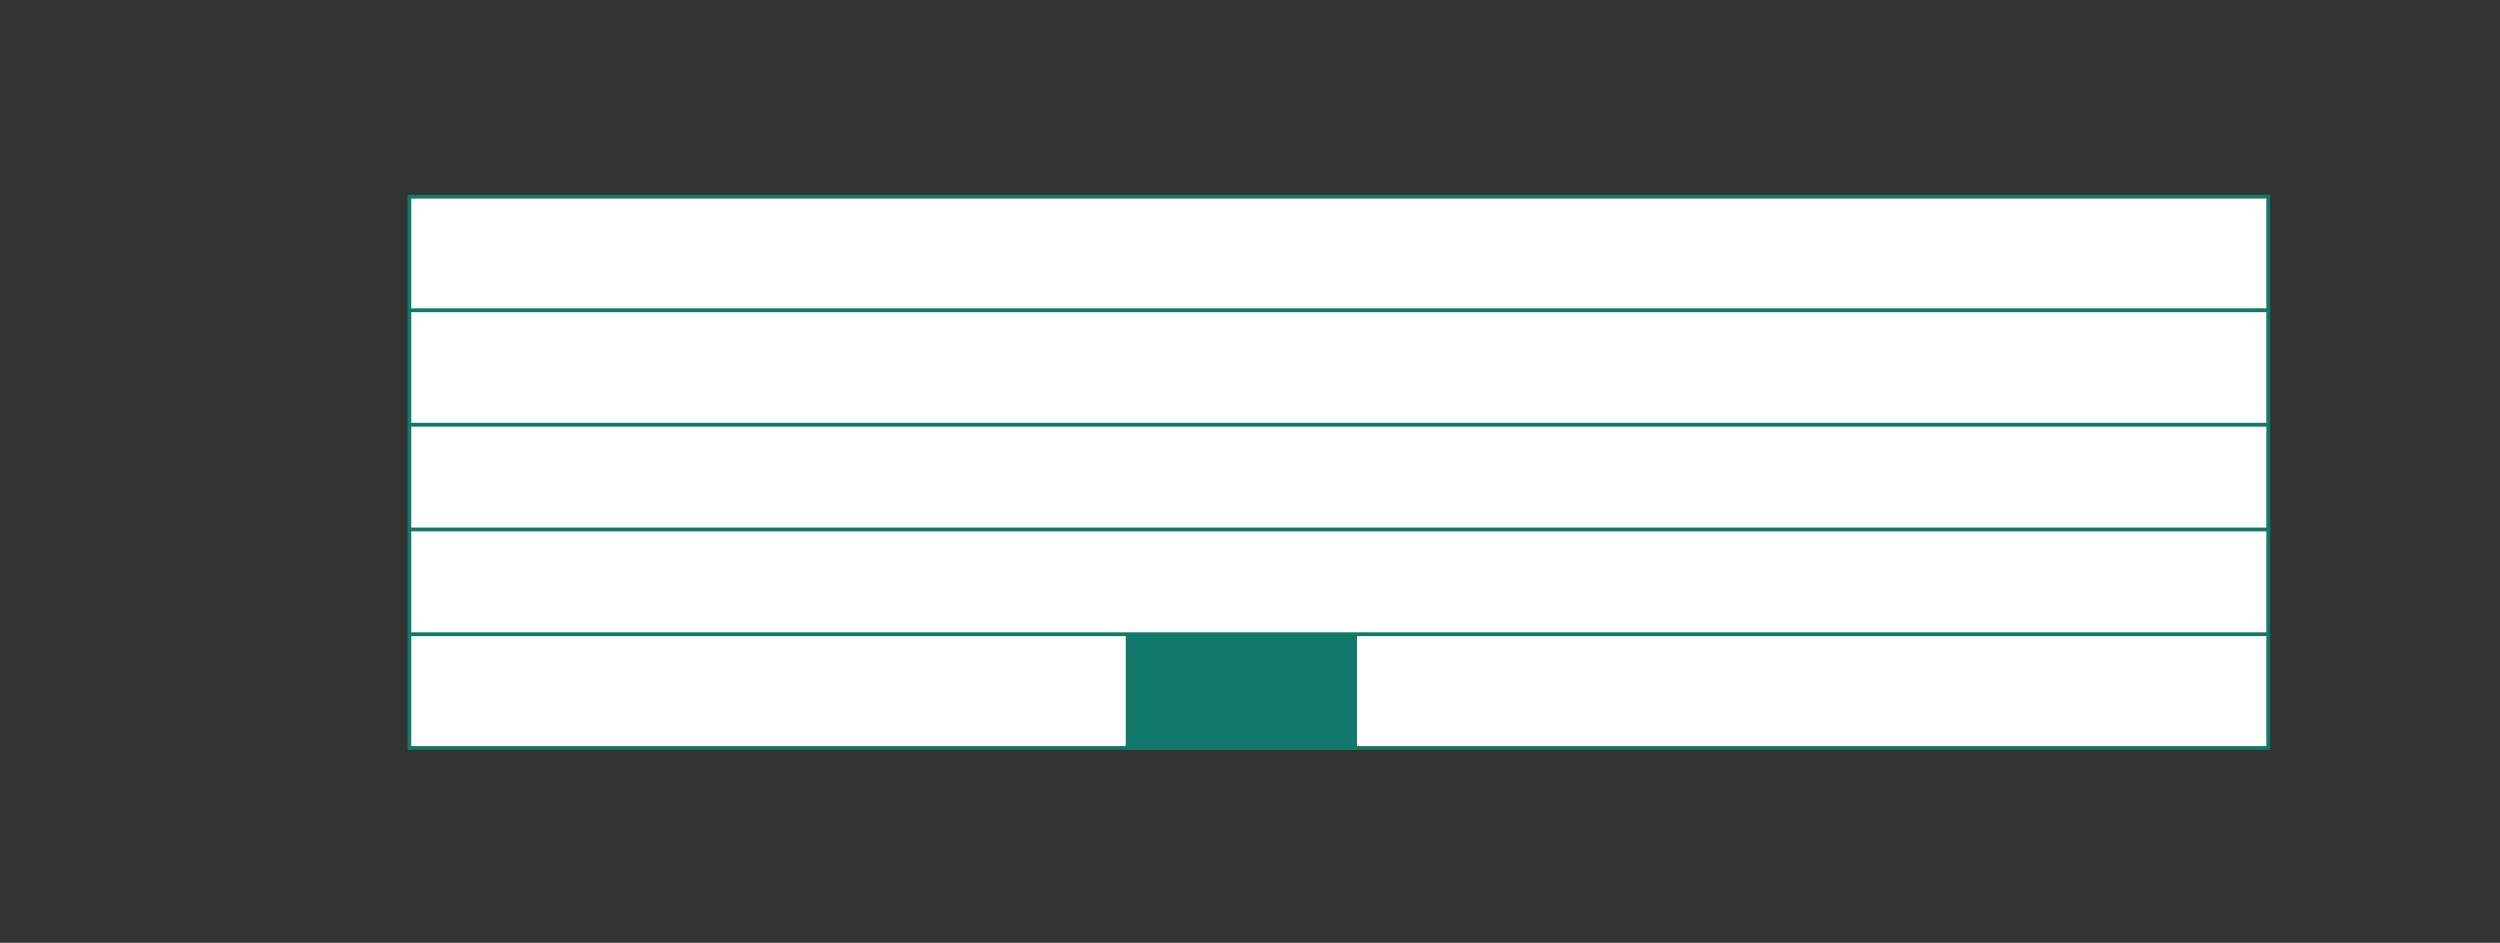 <?xml version="1.0" encoding="UTF-8"?><svg id="Vrstva_1" xmlns="http://www.w3.org/2000/svg" xmlns:xlink="http://www.w3.org/1999/xlink" viewBox="0 0 163.98 61.84"><rect x="0" y="0" width="163.98" height="61.84" fill="#333333" stroke="none"/><defs><style>.cls-1{clip-path:url(#clippath);}.cls-2,.cls-3,.cls-4{stroke-width:0px;}.cls-2,.cls-5{fill:none;}.cls-3{fill:#127869;}.cls-5{stroke:#127869;stroke-width:.25px;}.cls-4{fill:#fff;}</style><clipPath id="clippath"><rect class="cls-2" x="26.73" y="-337.44" width="476.31" height="455.39"/></clipPath></defs><rect class="cls-4" x="26.85" y="12.9" width="121.93" height="36.16"/><g class="cls-1"><rect class="cls-5" x="26.85" y="12.9" width="121.93" height="36.16"/><line class="cls-5" x1="26.85" y1="41.6" x2="148.78" y2="41.6"/><line class="cls-5" x1="26.85" y1="34.73" x2="148.78" y2="34.73"/><line class="cls-5" x1="26.85" y1="27.86" x2="148.78" y2="27.86"/><line class="cls-5" x1="26.85" y1="20.35" x2="148.78" y2="20.35"/></g><rect class="cls-3" x="73.84" y="41.55" width="15.17" height="7.64"/></svg>